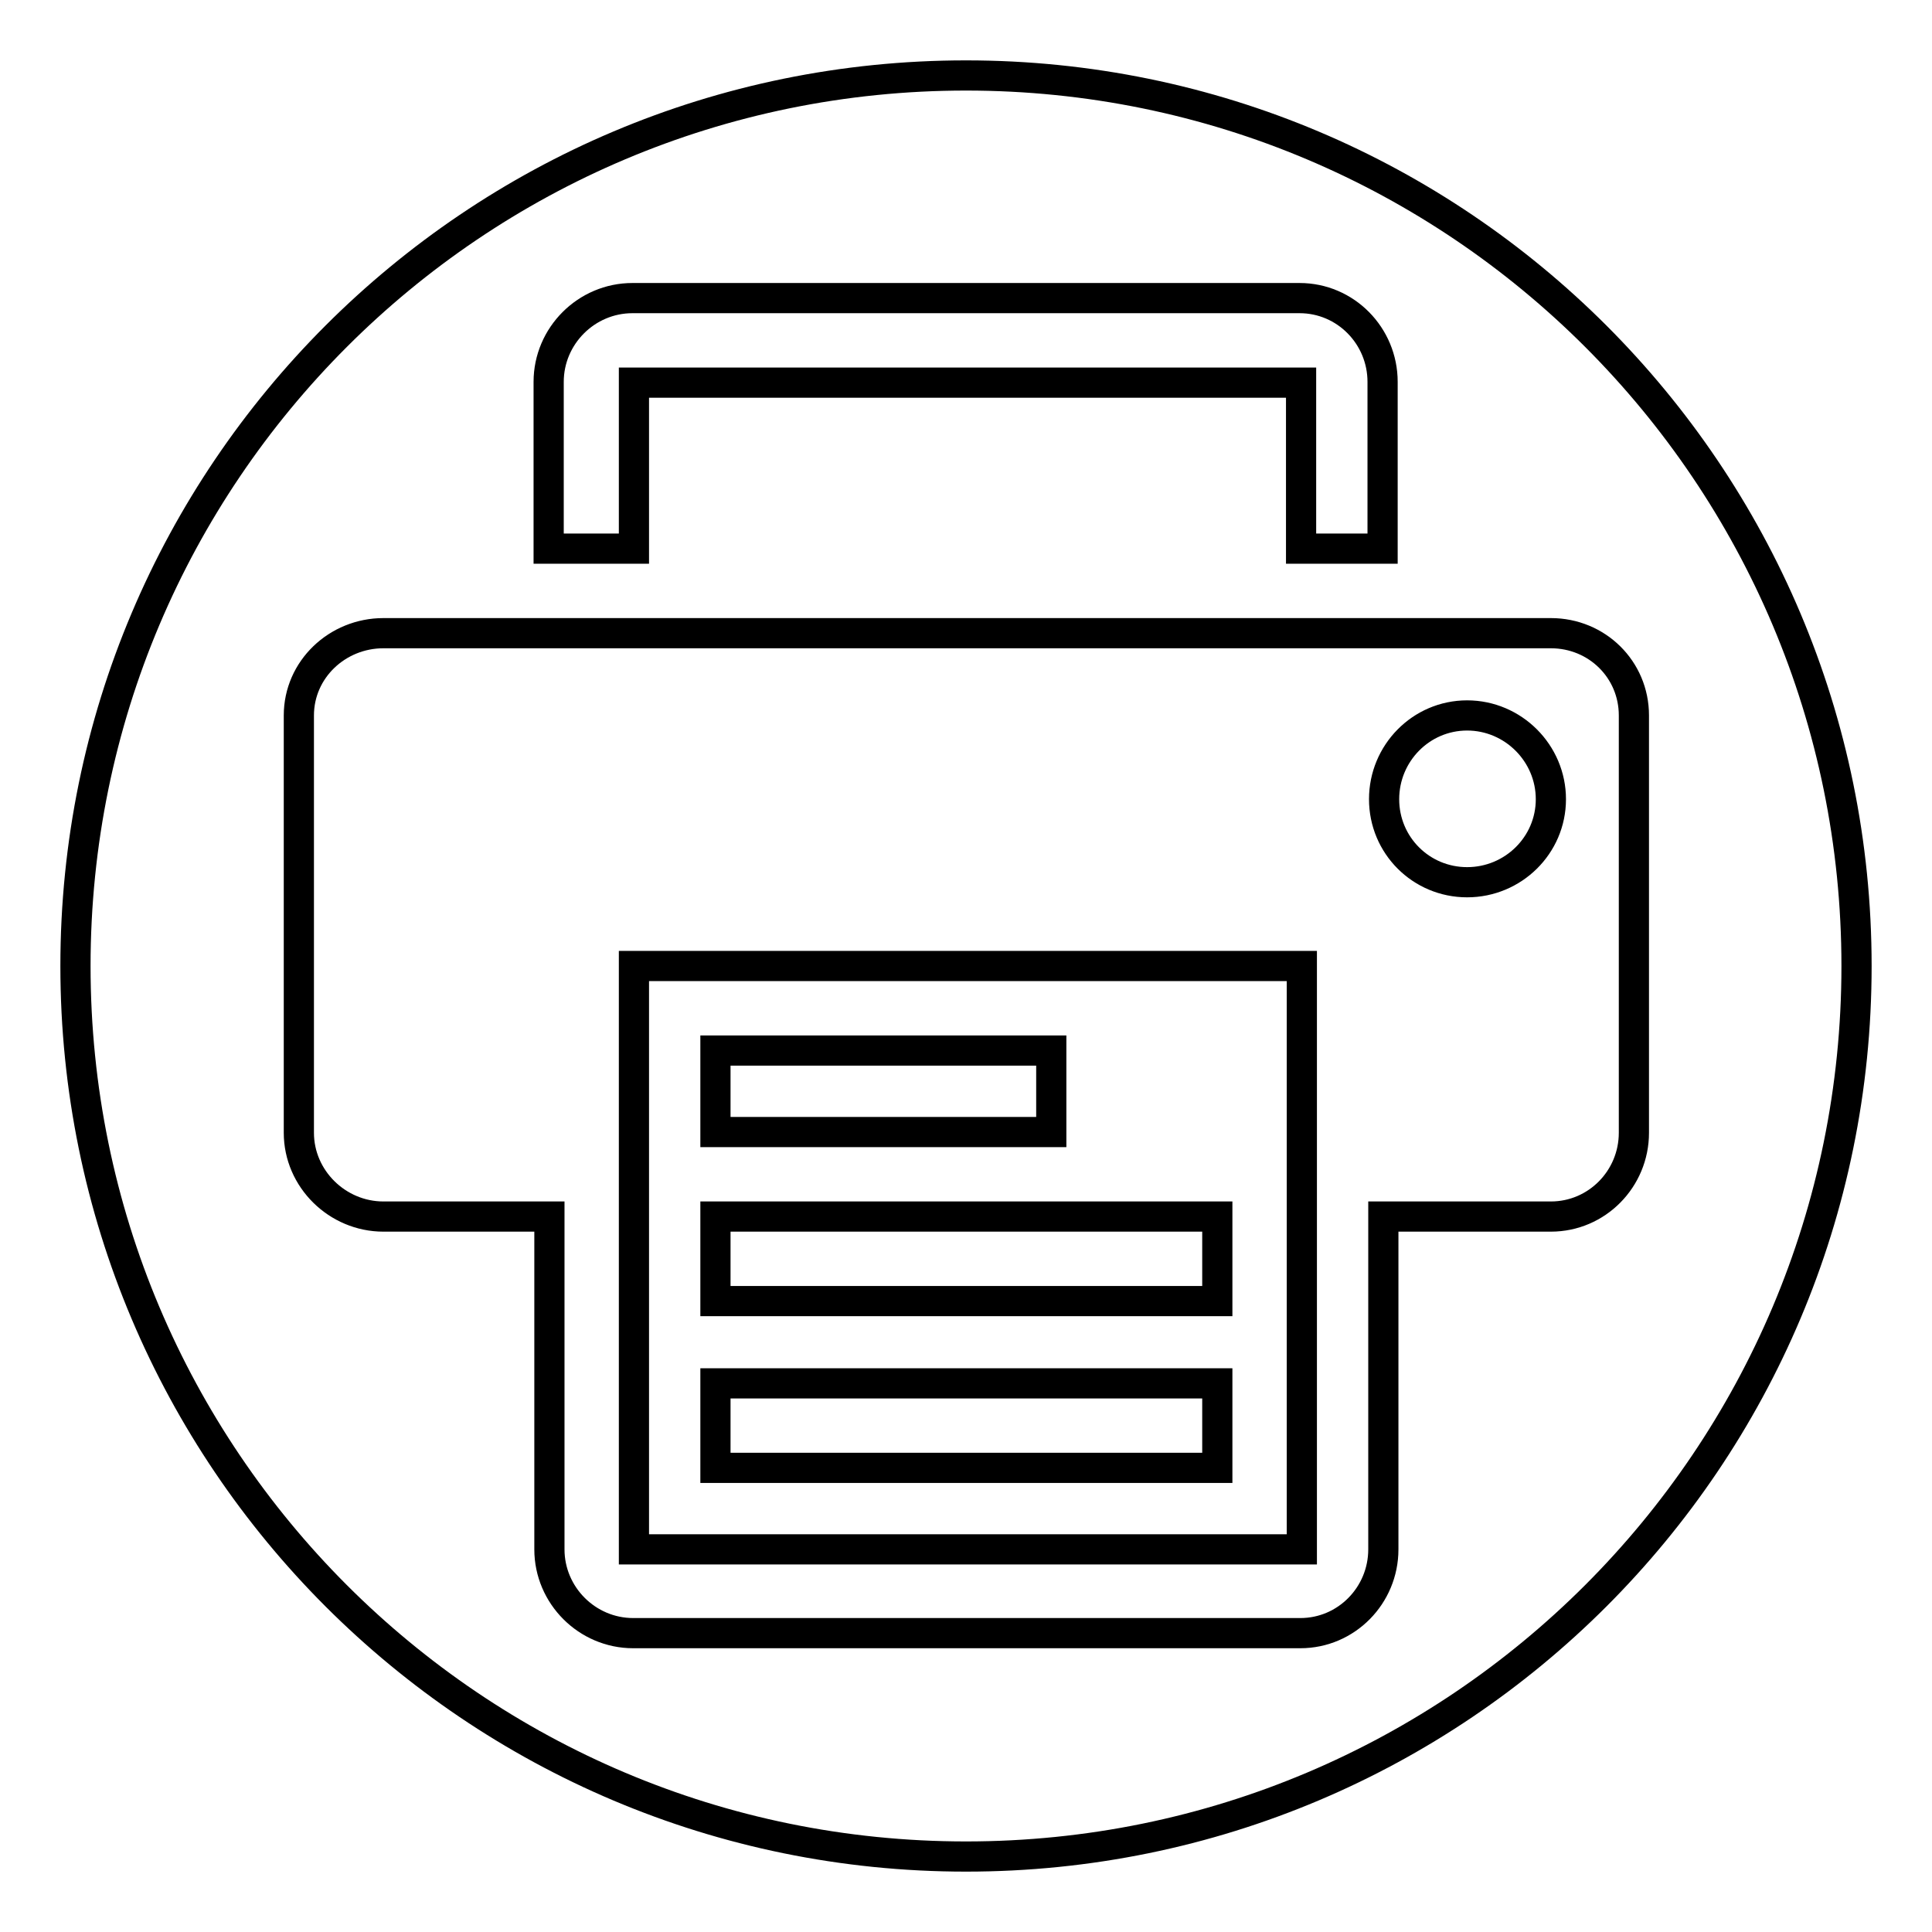 <?xml version="1.0" encoding="utf-8"?>
<!-- Svg Vector Icons : http://www.onlinewebfonts.com/icon -->
<!DOCTYPE svg PUBLIC "-//W3C//DTD SVG 1.1//EN" "http://www.w3.org/Graphics/SVG/1.1/DTD/svg11.dtd">
<svg version="1.1" xmlns="http://www.w3.org/2000/svg" xmlns:xlink="http://www.w3.org/1999/xlink" x="0px" y="0px" viewBox="0 0 256 256" enable-background="new 0 0 256 256" xml:space="preserve">
<g> <path stroke-width="4" fill-opacity="0" stroke="#000000"  d="M194.4,94.8c-6.1,0-11,5-11,11.1c0,6.1,4.9,11,11,11s11.1-4.9,11.1-11C205.5,99.8,200.5,94.8,194.4,94.8z  M128,10C62.8,10,10,62.8,10,128s52.8,118,118,118c65.2,0,118-52.8,118-118S193.2,10,128,10z M72.7,50.6c0-6.1,5-11.1,11.1-11.1 h88.4c6.1,0,11,5,11,11.1v22.1h-10.8v-22H84v22H72.7V50.6L72.7,50.6z M205.5,161.2h-22.2v44.1c0,6.1-4.9,11.1-11,11.1H83.9 c-6.1,0-11.1-5-11.1-11.1v-44.1h-22c-6.1,0-11.2-5-11.2-11.1V94.8c0-6.1,5.1-10.9,11.2-10.9h154.7h0c6.1,0,11,4.8,11,10.9v55.3 C216.5,156.2,211.6,161.2,205.5,161.2z M84,205.3h88.5V128H84V205.3z M94.8,139.2h44.5V150H94.8V139.2z M94.8,161.2h66.5v11.2H94.8 V161.2z M94.8,183.3h66.5v11.2H94.8V183.3z"/></g>
</svg>